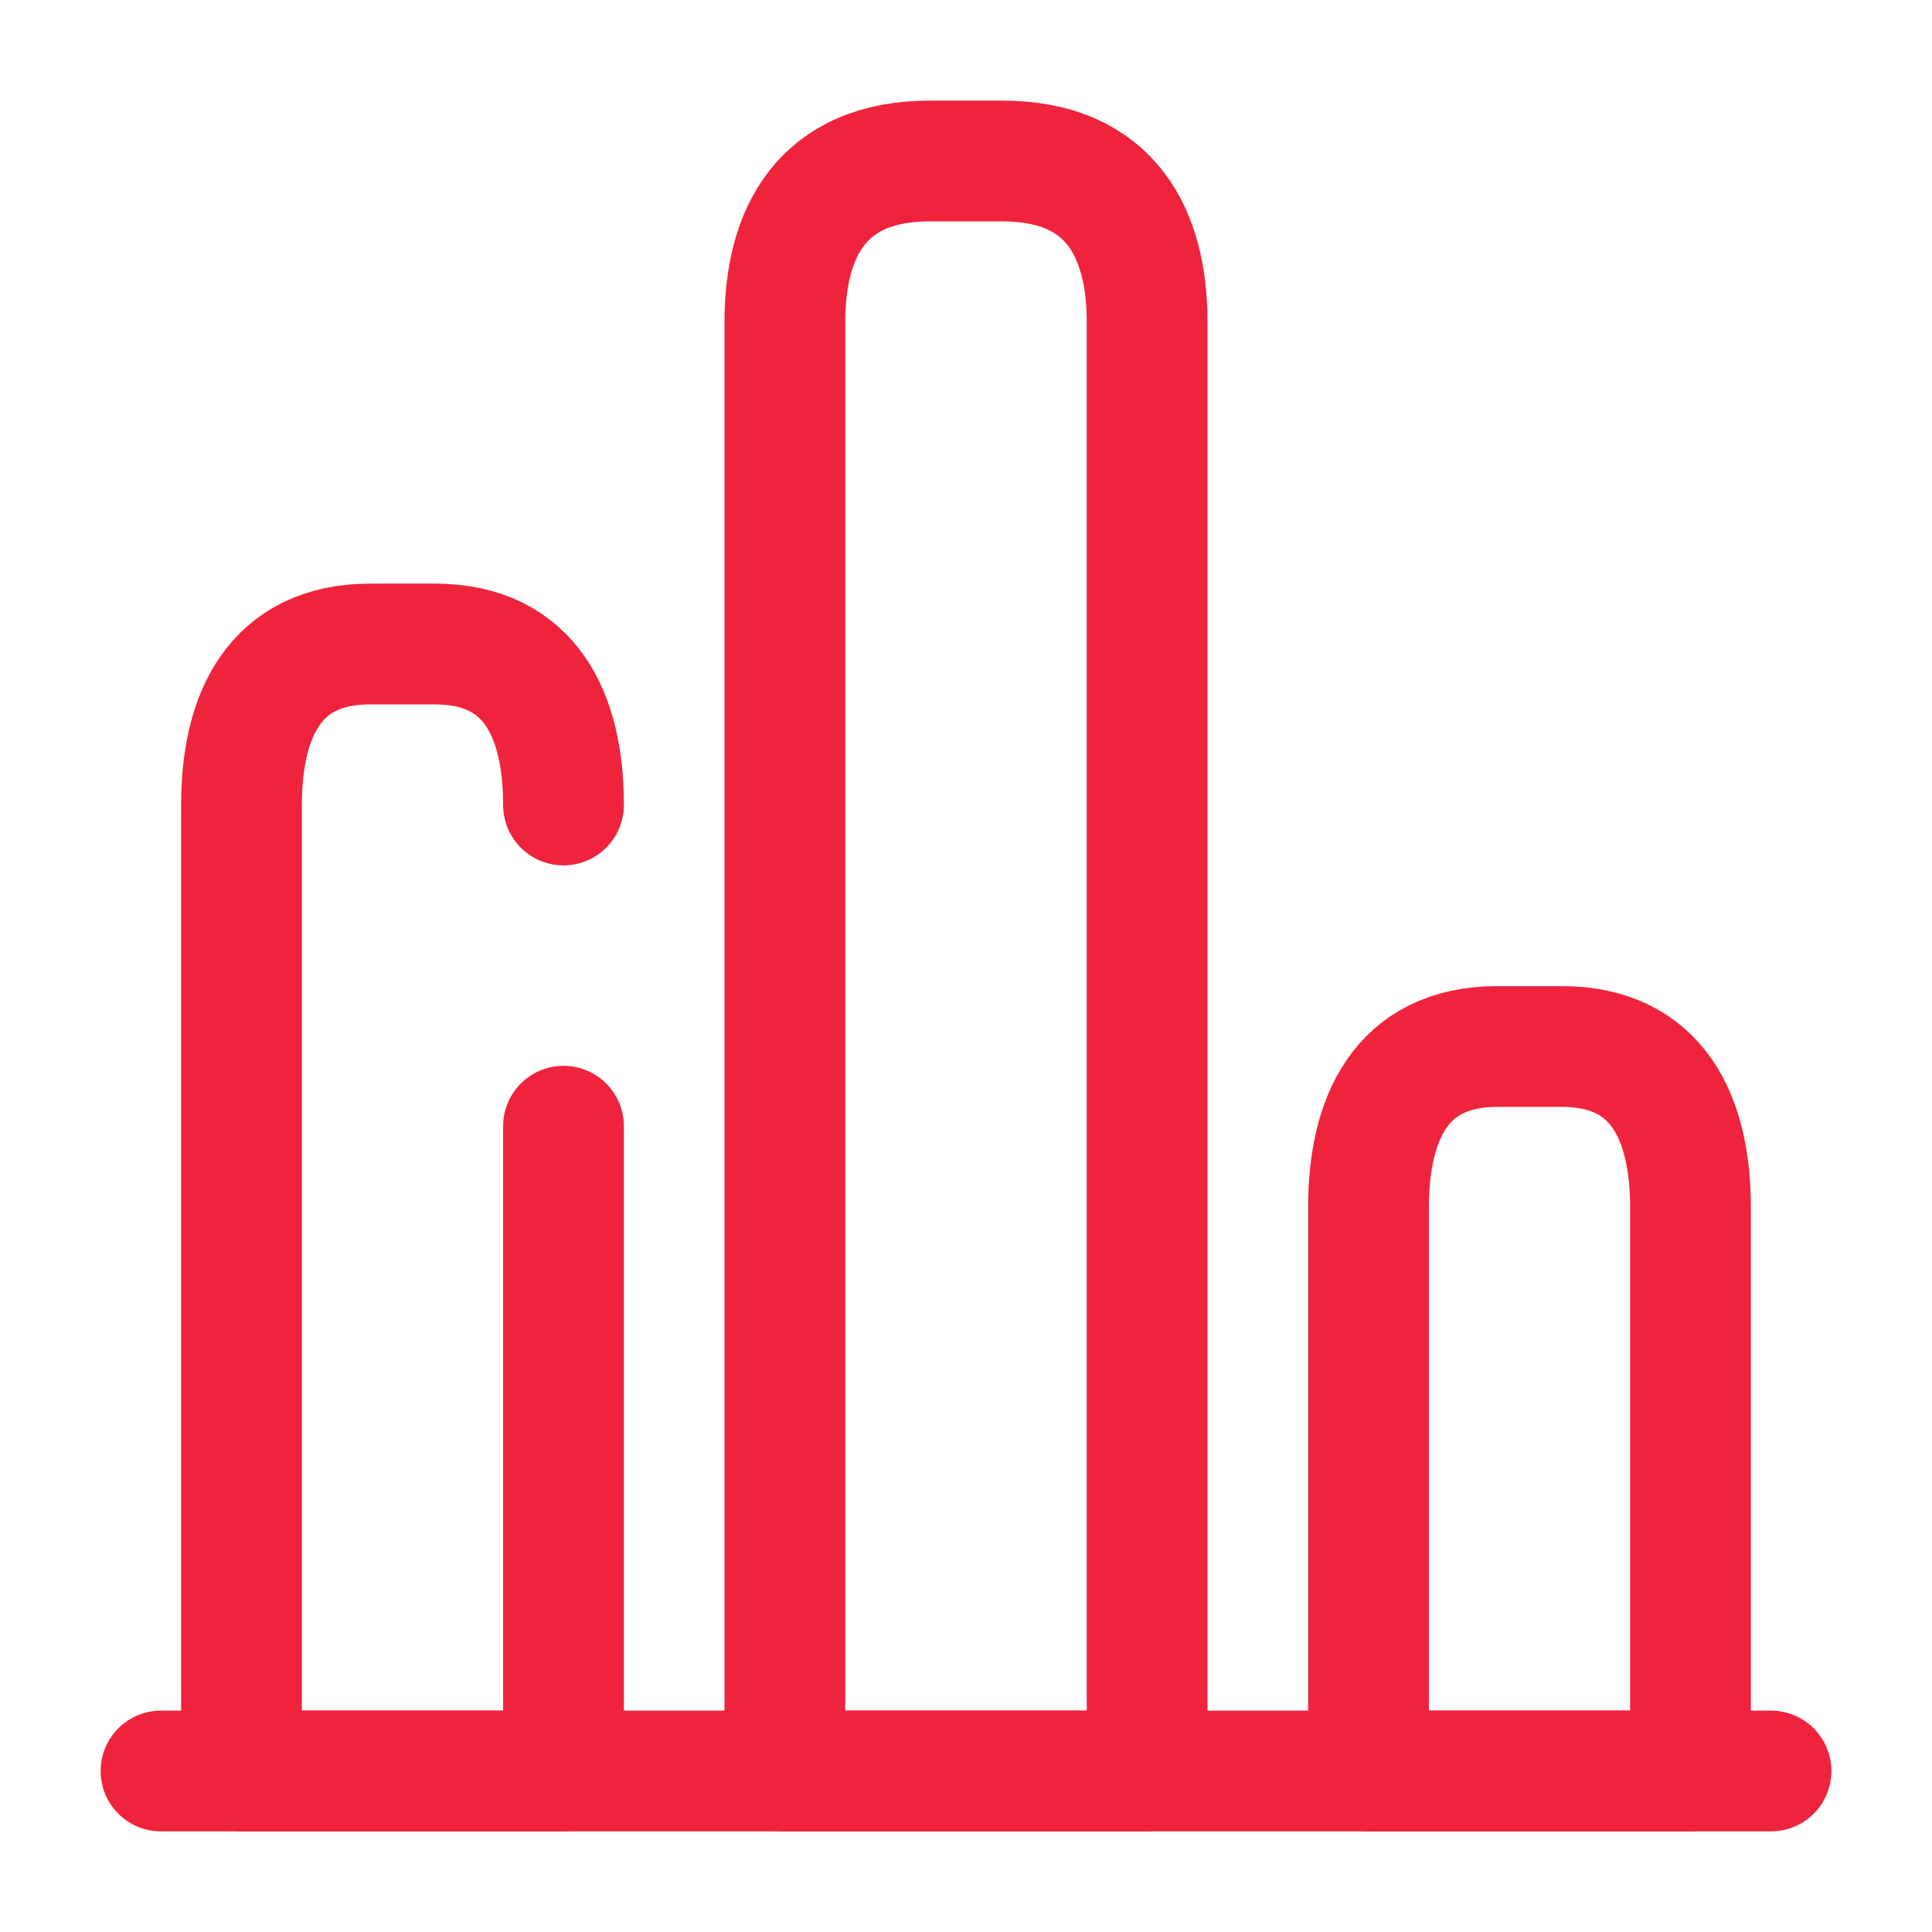 <?xml version="1.0" encoding="UTF-8"?><svg width="24px" height="24px" viewBox="0 0 24 24" version="1.1" xmlns="http://www.w3.org/2000/svg" xmlns:xlink="http://www.w3.org/1999/xlink"><title>chart</title><g id="abcMedia-design" stroke="none" stroke-width="1" fill="none" fill-rule="evenodd"><g id="chart"><line x1="2" y1="22" x2="22" y2="22" id="Vector" stroke="#EF233C" stroke-width="1.5" stroke-linecap="round" stroke-linejoin="round" stroke-dasharray="0,0"/><path d="M9.75,22 L14.25,22 L14.25,4 C14.25,2.9 13.8,2 12.45,2 L11.55,2 C10.2,2 9.75,2.9 9.75,4 L9.75,22 Z" id="Vector" stroke="#EF233C" stroke-width="1.5" stroke-linecap="round" stroke-linejoin="round" stroke-dasharray="0,0" fill-rule="nonzero"/><path d="M7,10 C7,8.9 6.6,8 5.4,8 L4.6,8 C3.4,8 3,8.9 3,10 L3,22 L7,22 L7,13.99" id="Vector" stroke="#EF233C" stroke-width="1.5" stroke-linecap="round" stroke-linejoin="round" stroke-dasharray="0,0" fill-rule="nonzero"/><path d="M17,22 L21,22 L21,15 C21,13.9 20.6,13 19.4,13 L18.6,13 C17.4,13 17,13.9 17,15 L17,22 Z" id="Vector" stroke="#EF233C" stroke-width="1.5" stroke-linecap="round" stroke-linejoin="round" stroke-dasharray="0,0" fill-rule="nonzero"/><path d="M24,0 L24,24 L0,24 L0,0 L24,0 Z" id="Vector" opacity="0"/></g></g></svg>